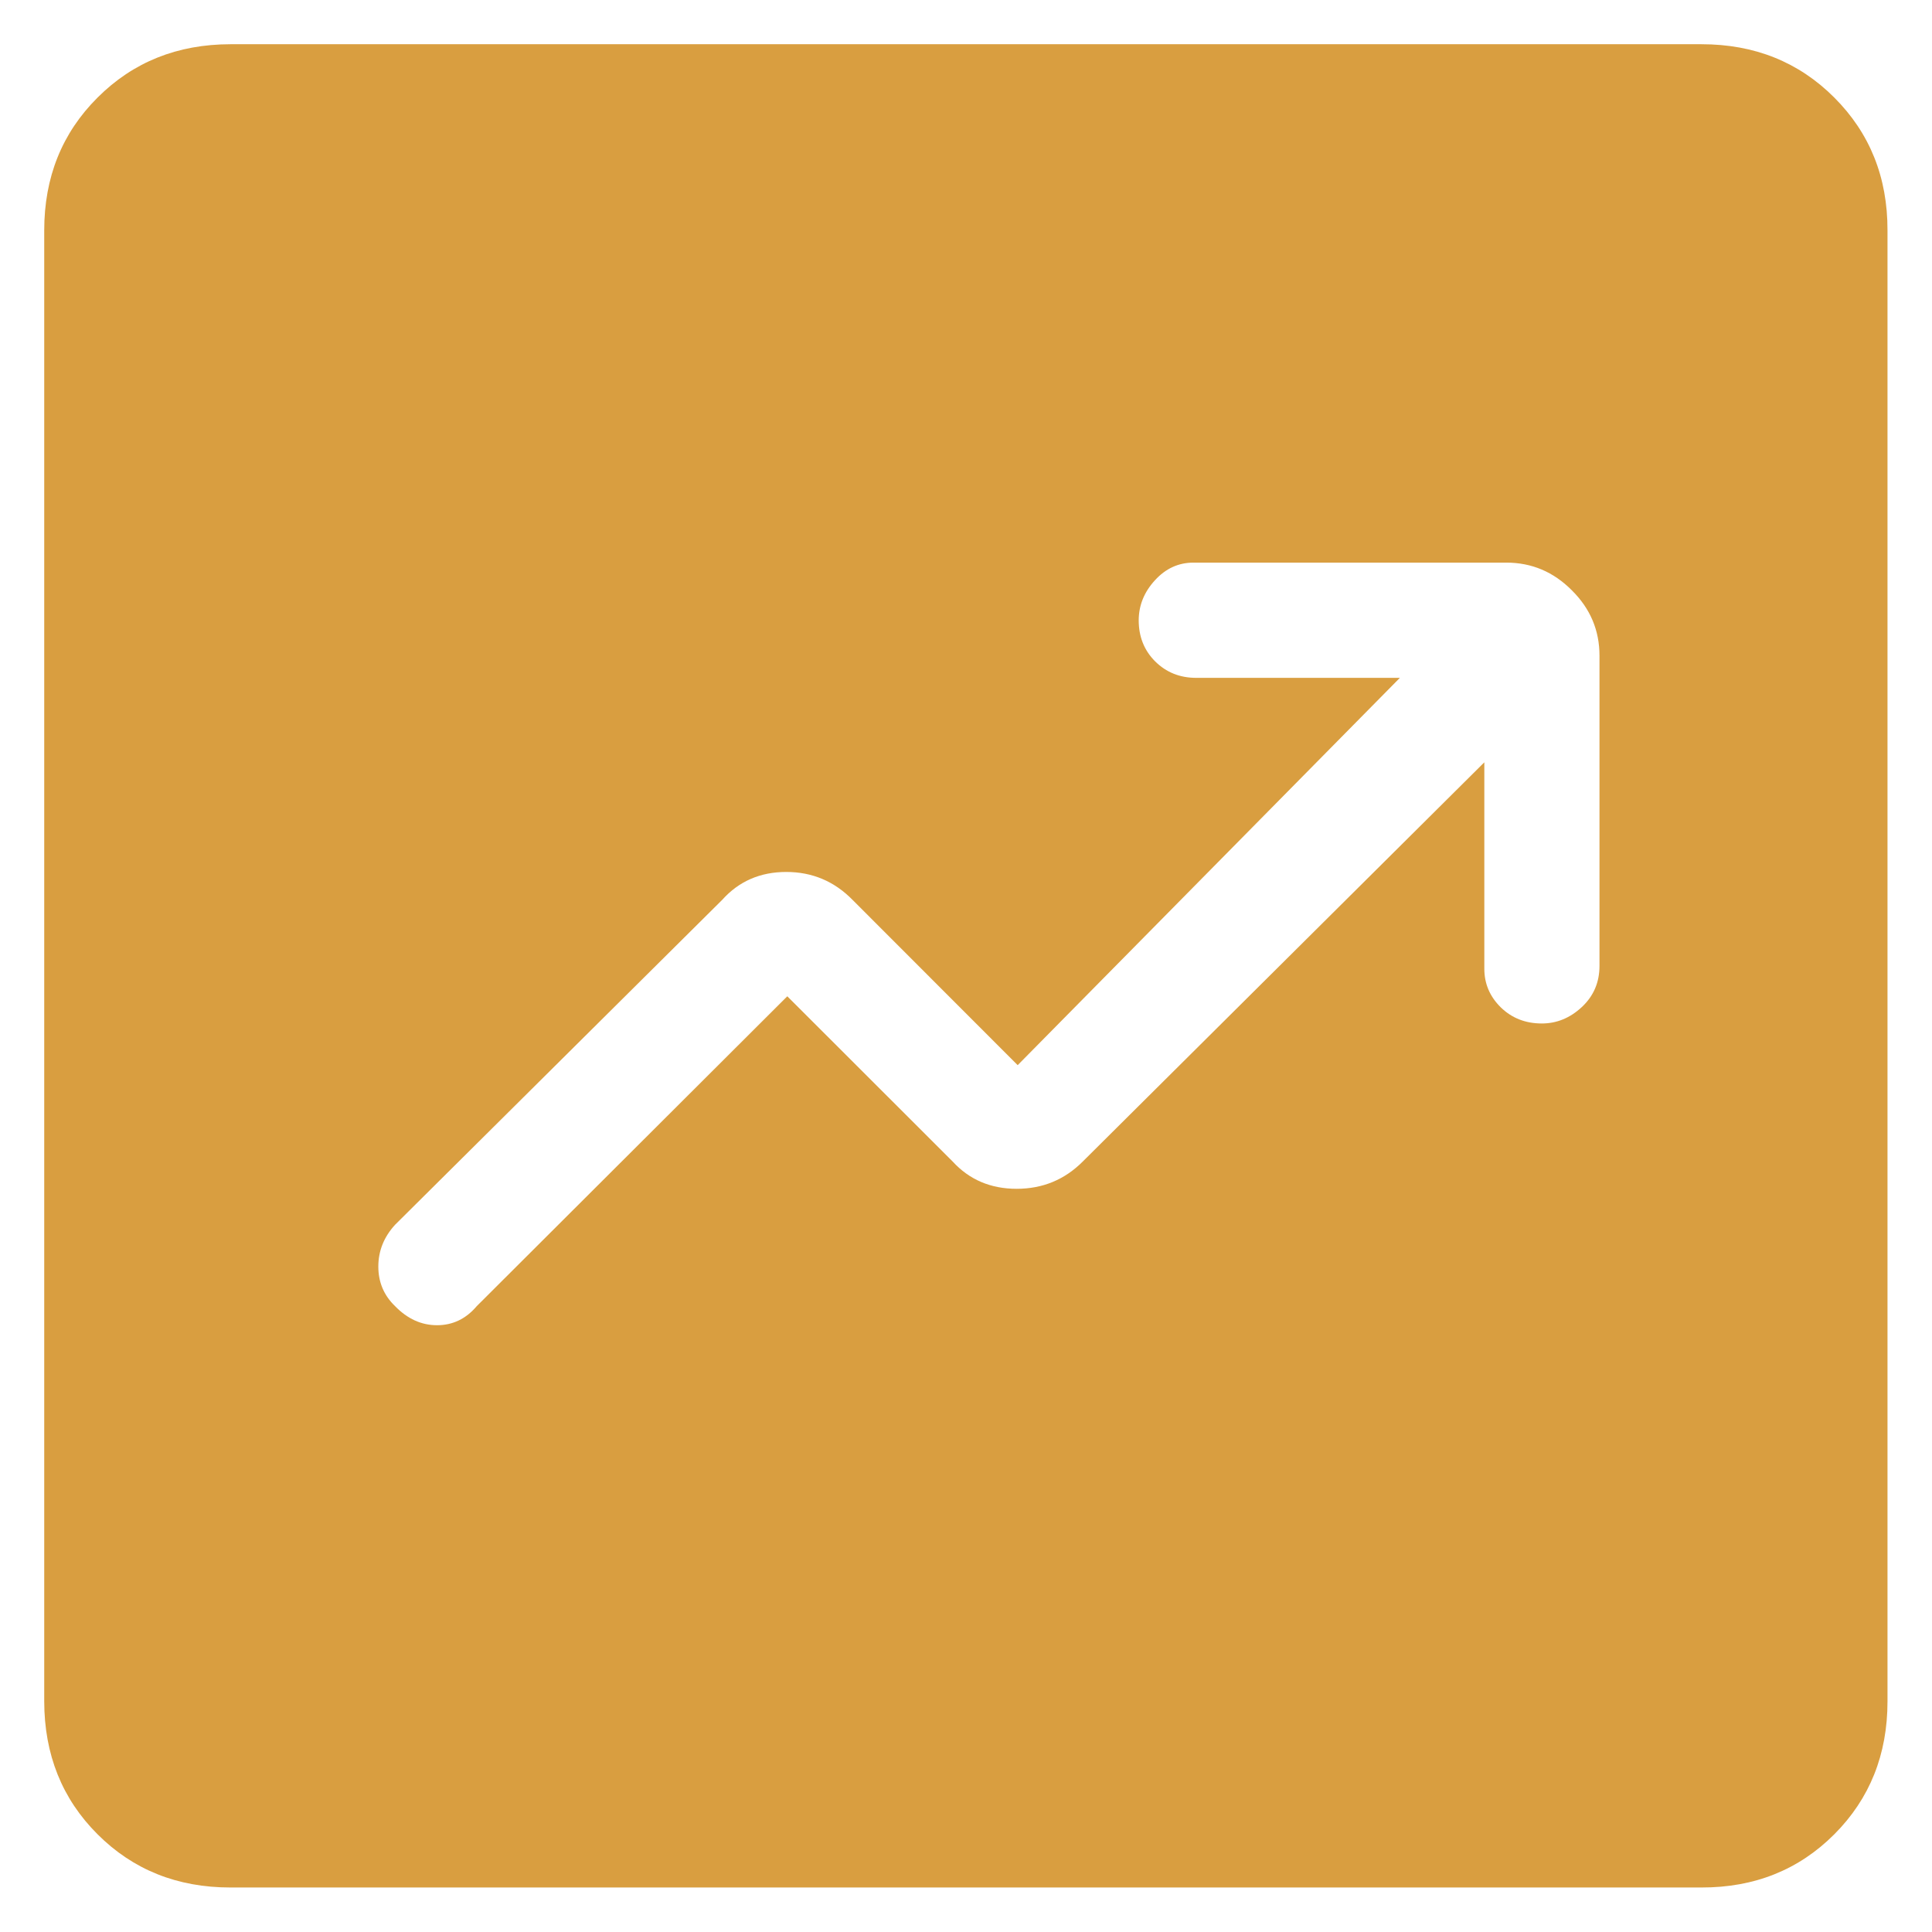 <svg width="28" height="28" viewBox="0 0 28 28" fill="none" xmlns="http://www.w3.org/2000/svg">
<path d="M11.41 14.439L13.806 16.833C14.048 17.097 14.357 17.229 14.734 17.229C15.111 17.229 15.43 17.097 15.693 16.833L21.512 11.048V14.04C21.512 14.256 21.591 14.442 21.75 14.599C21.91 14.755 22.108 14.833 22.346 14.833C22.562 14.833 22.756 14.753 22.926 14.594C23.096 14.435 23.181 14.236 23.181 13.998V9.503C23.181 9.136 23.048 8.82 22.78 8.555C22.515 8.288 22.198 8.154 21.832 8.154H17.296C17.08 8.154 16.894 8.239 16.738 8.41C16.582 8.58 16.504 8.773 16.503 8.989C16.503 9.227 16.582 9.426 16.741 9.585C16.901 9.744 17.099 9.824 17.337 9.824H20.288L14.749 15.437L12.355 13.041C12.091 12.772 11.771 12.637 11.395 12.637C11.018 12.637 10.708 12.772 10.467 13.041L5.726 17.75C5.564 17.927 5.483 18.129 5.483 18.356C5.483 18.583 5.564 18.774 5.726 18.93C5.905 19.114 6.107 19.206 6.334 19.206C6.561 19.206 6.753 19.114 6.909 18.93L11.41 14.439ZM3.339 27.355C2.57 27.355 1.928 27.098 1.414 26.584C0.899 26.07 0.642 25.427 0.641 24.657V3.339C0.641 2.57 0.898 1.928 1.414 1.414C1.929 0.899 2.571 0.642 3.339 0.641H24.659C25.427 0.641 26.069 0.898 26.584 1.414C27.099 1.929 27.357 2.571 27.355 3.339V24.659C27.355 25.427 27.098 26.069 26.584 26.584C26.07 27.099 25.427 27.357 24.657 27.355H3.339Z" fill="#D99E40"/>
</svg>
